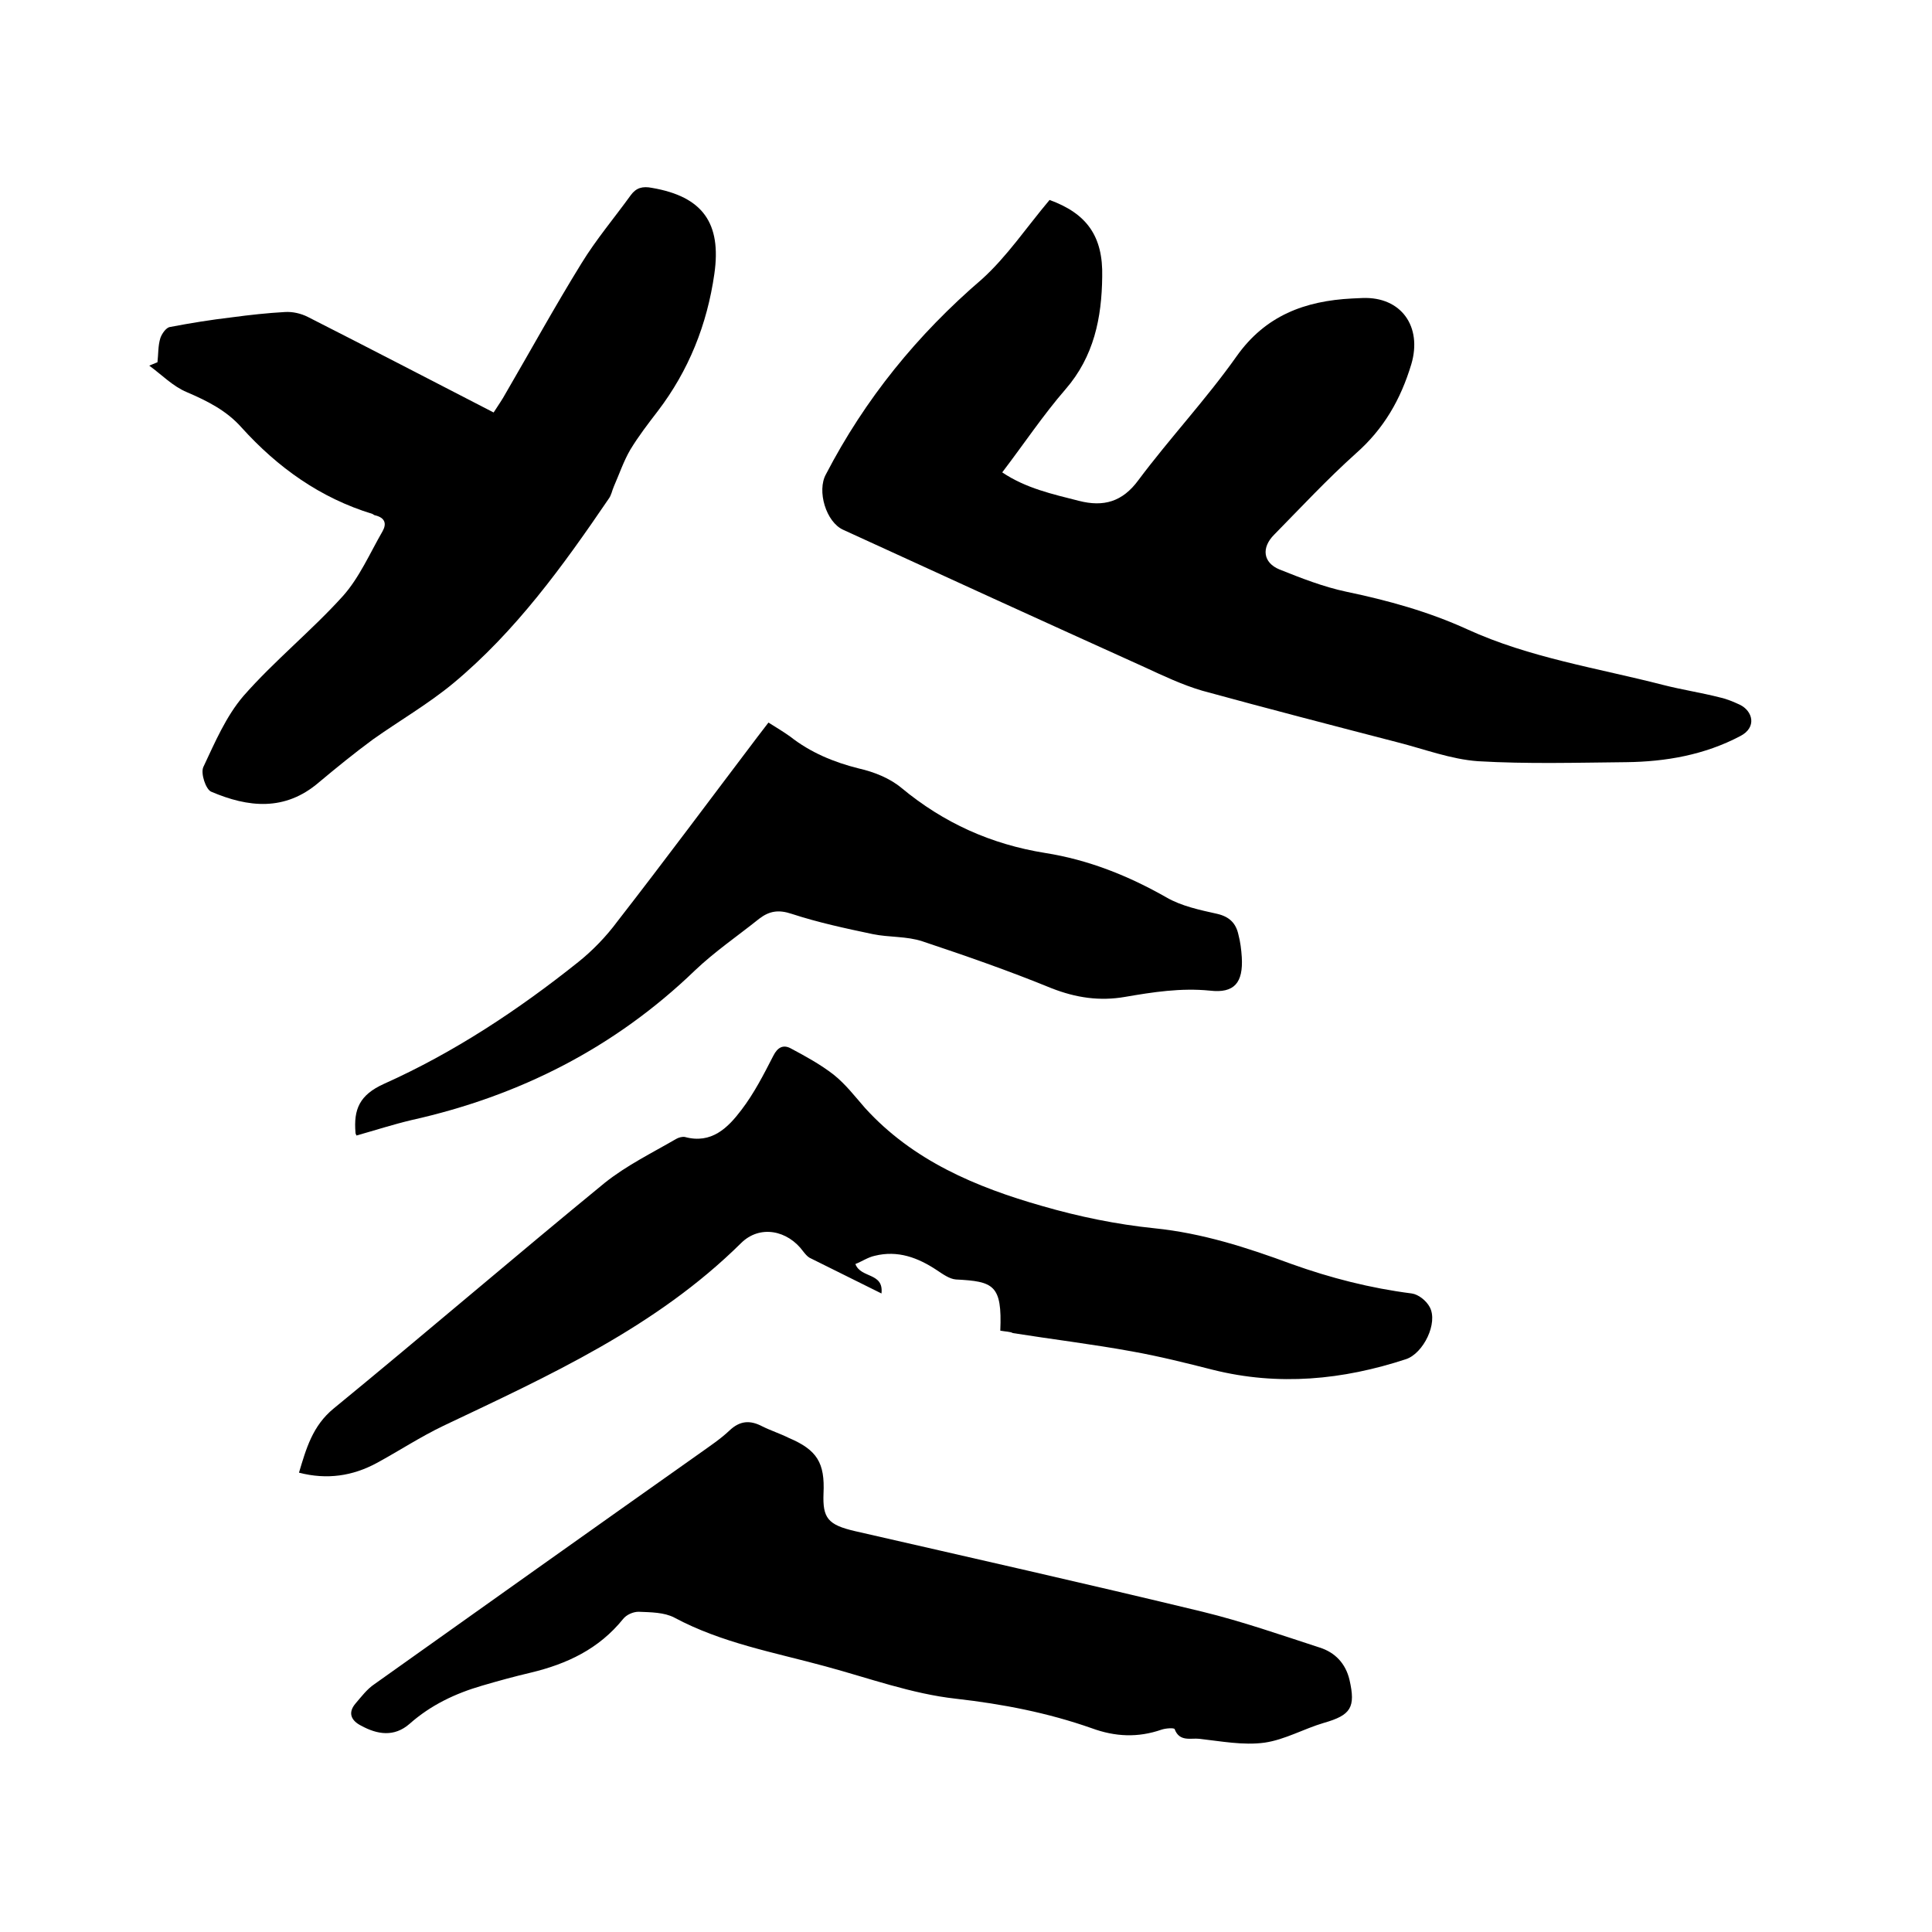 <svg enable-background="new 0 0 400 400" viewBox="0 0 400 400" xmlns="http://www.w3.org/2000/svg"><path d="m217.3 41.4c7.7 2.8 11.1 7.5 10.9 15.9-.1 8.5-1.7 16.5-7.6 23.3-4.6 5.3-8.6 11.3-13.1 17.2 4.9 3.3 10.4 4.5 15.9 5.9 5.1 1.3 9 .2 12.3-4.3 6.5-8.7 14-16.7 20.3-25.6 6-8.5 14.2-11.5 23.9-12 .7 0 1.5-.1 2.2-.1 8-.3 12.4 5.9 10.1 13.7-2.2 7.3-5.7 13.4-11.5 18.5-5.9 5.3-11.3 11.1-16.9 16.8-2.7 2.7-2.3 5.8 1.1 7.2 4.5 1.8 9.1 3.6 13.8 4.6 8.6 1.8 17 4.1 25.1 7.8 12.9 5.9 26.9 8 40.5 11.5 3.9 1 7.9 1.6 11.8 2.6 1.4.3 2.8.9 4.1 1.5 2.7 1.3 3.6 4.7.1 6.5-7.4 3.9-15.4 5.3-23.6 5.4-10.2.1-20.5.4-30.7-.2-5.6-.4-11.1-2.5-16.6-3.9-13.5-3.5-27-7-40.5-10.7-4.1-1.2-8.1-3.1-12-4.9-20.8-9.4-41.6-18.9-62.3-28.4-3.6-1.6-5.5-8.1-3.6-11.5 8.1-15.6 18.9-28.9 32.3-40.4 5.2-4.7 9.2-10.7 14-16.4z"/><path d="m207.1 275.5c.4-9.5-1.4-10.2-9.2-10.6-1.3-.1-2.7-1.1-3.9-1.9-3.9-2.6-8.1-4.2-12.9-3-1.4.3-2.7 1.2-4 1.7 1.1 3 5.9 1.7 5.4 6.1-5.1-2.5-10-5-14.9-7.4-.5-.3-.9-.8-1.3-1.3-3.2-4.4-9-5.6-12.9-1.7-17.6 17.4-39.7 27.4-61.6 37.8-4.8 2.3-9.2 5.2-13.8 7.7-5 2.7-10.3 3.5-16.1 2 1.5-5 2.8-9.7 7.2-13.3 18.8-15.4 37.3-31.3 56.1-46.7 4.5-3.6 9.8-6.2 14.8-9.1.5-.3 1.3-.5 1.8-.4 5.5 1.5 8.9-1.9 11.7-5.6 2.6-3.4 4.6-7.3 6.6-11.2.9-1.8 2.1-2.4 3.7-1.5 3 1.6 6.1 3.3 8.8 5.4 2.5 2 4.4 4.5 6.5 6.9 9.9 10.9 23 16.4 36.7 20.3 7.6 2.2 15.4 3.8 23.2 4.6 9.9 1 19.2 4 28.4 7.4 8.1 2.9 16.3 5 24.9 6.1 1.4.2 3 1.5 3.7 2.8 1.8 3.3-1.3 9.6-4.9 10.8-13.1 4.3-26.4 5.6-40 2.2-5.5-1.4-11.1-2.8-16.7-3.8-8.2-1.5-16.5-2.5-24.7-3.8-.5-.3-1.5-.3-2.6-.5z"/><path d="m32.6 75c.2-1.7.1-3.4.6-5 .3-.9 1.2-2.2 2-2.3 4.2-.8 8.5-1.5 12.8-2 3.7-.5 7.4-.9 11-1.1 1.6-.1 3.3.3 4.7 1 12.8 6.5 25.5 13.1 38.5 19.8 1.1-1.7 1.8-2.7 2.4-3.8 5.3-9.1 10.3-18.2 15.8-27.1 3-4.9 6.8-9.4 10.2-14.1 1.1-1.5 2.4-1.9 4.4-1.5 10.5 1.8 14.4 7.3 12.9 17.8s-5.3 20-11.7 28.4c-2 2.6-4 5.2-5.7 8-1.4 2.4-2.3 5.1-3.4 7.6-.4.9-.5 1.8-1.1 2.6-9.4 13.8-19.2 27.4-32.2 38.2-5.2 4.3-11.1 7.7-16.6 11.6-3.8 2.8-7.5 5.8-11.2 8.9-7 6-14.6 5.2-22.3 1.9-1.1-.5-2.2-3.8-1.6-5.1 2.4-5.1 4.7-10.5 8.3-14.7 6.4-7.3 14.1-13.5 20.6-20.7 3.4-3.8 5.6-8.9 8.2-13.4.9-1.6.5-2.8-1.5-3.3-.2 0-.4-.2-.6-.3-10.8-3.3-19.6-9.6-27.1-17.9-3.1-3.5-7.1-5.5-11.3-7.3-2.9-1.2-5.2-3.6-7.8-5.5.7-.3 1.2-.5 1.7-.7z"/><path d="m170.5 309.2c-.2 5.1.9 6.5 6.5 7.8 24 5.5 48 10.9 72 16.7 8.2 2 16.2 4.8 24.2 7.4 3.2 1 5.4 3.3 6.2 6.7 1.3 5.7.3 7.3-5.3 8.9-4.1 1.2-8.1 3.5-12.3 4.1-4.4.6-9-.3-13.5-.8-1.7-.2-4.1.7-5.1-2-.1-.3-1.8-.2-2.7.1-4.9 1.7-9.6 1.5-14.5-.3-9.1-3.2-18.4-5-28.1-6.1-9.1-1-18.1-4.3-27-6.7-10.6-2.9-21.4-4.8-31.3-10.1-2.1-1.1-4.9-1.1-7.4-1.2-1.1 0-2.5.6-3.2 1.5-5 6.2-11.6 9.3-19.1 11.1-3.4.8-6.7 1.7-10.1 2.7-5.5 1.6-10.6 4-15 7.9-3.2 2.8-6.7 2.2-10 .4-2-1-2.9-2.6-1.2-4.6 1.2-1.4 2.4-3 3.9-4 22.5-16 45-32 67.5-47.9 2.1-1.5 4.2-2.9 6-4.6 2.2-2.1 4.3-2.2 6.8-.9 1.8.9 3.7 1.5 5.5 2.4 5.9 2.5 7.5 5.2 7.2 11.5z"/><path d="m73.8 235.1c-.2-.4-.2-.5-.2-.6-.4-4.8.8-7.8 5.9-10.1 14.5-6.5 27.8-15.3 40.2-25.2 3-2.4 5.8-5.3 8.1-8.4 9.8-12.6 19.3-25.4 29-38.2.7-.9 1.4-1.8 2.3-3 1.6 1 3.1 1.9 4.5 2.9 4.2 3.3 9 5.3 14.2 6.6 3.1.7 6.4 2 8.8 4 8.8 7.3 18.6 11.7 29.8 13.5 8.9 1.4 17.2 4.7 25.1 9.2 3.1 1.8 6.9 2.6 10.5 3.4 2.6.6 3.9 2 4.4 4.3.4 1.5.6 3.1.7 4.7.3 5.2-1.5 7.5-6.6 6.9-6-.6-11.8.3-17.6 1.3-5.2.9-10.1.2-15.2-1.8-8.8-3.6-17.7-6.7-26.7-9.7-3.3-1.1-6.9-.8-10.3-1.5-5.7-1.2-11.3-2.4-16.8-4.2-2.7-.9-4.6-.6-6.7 1-4.5 3.6-9.2 6.8-13.3 10.7-16.6 16-36.3 26-58.7 31-3.8.9-7.5 2.1-11.4 3.2z"/></svg>